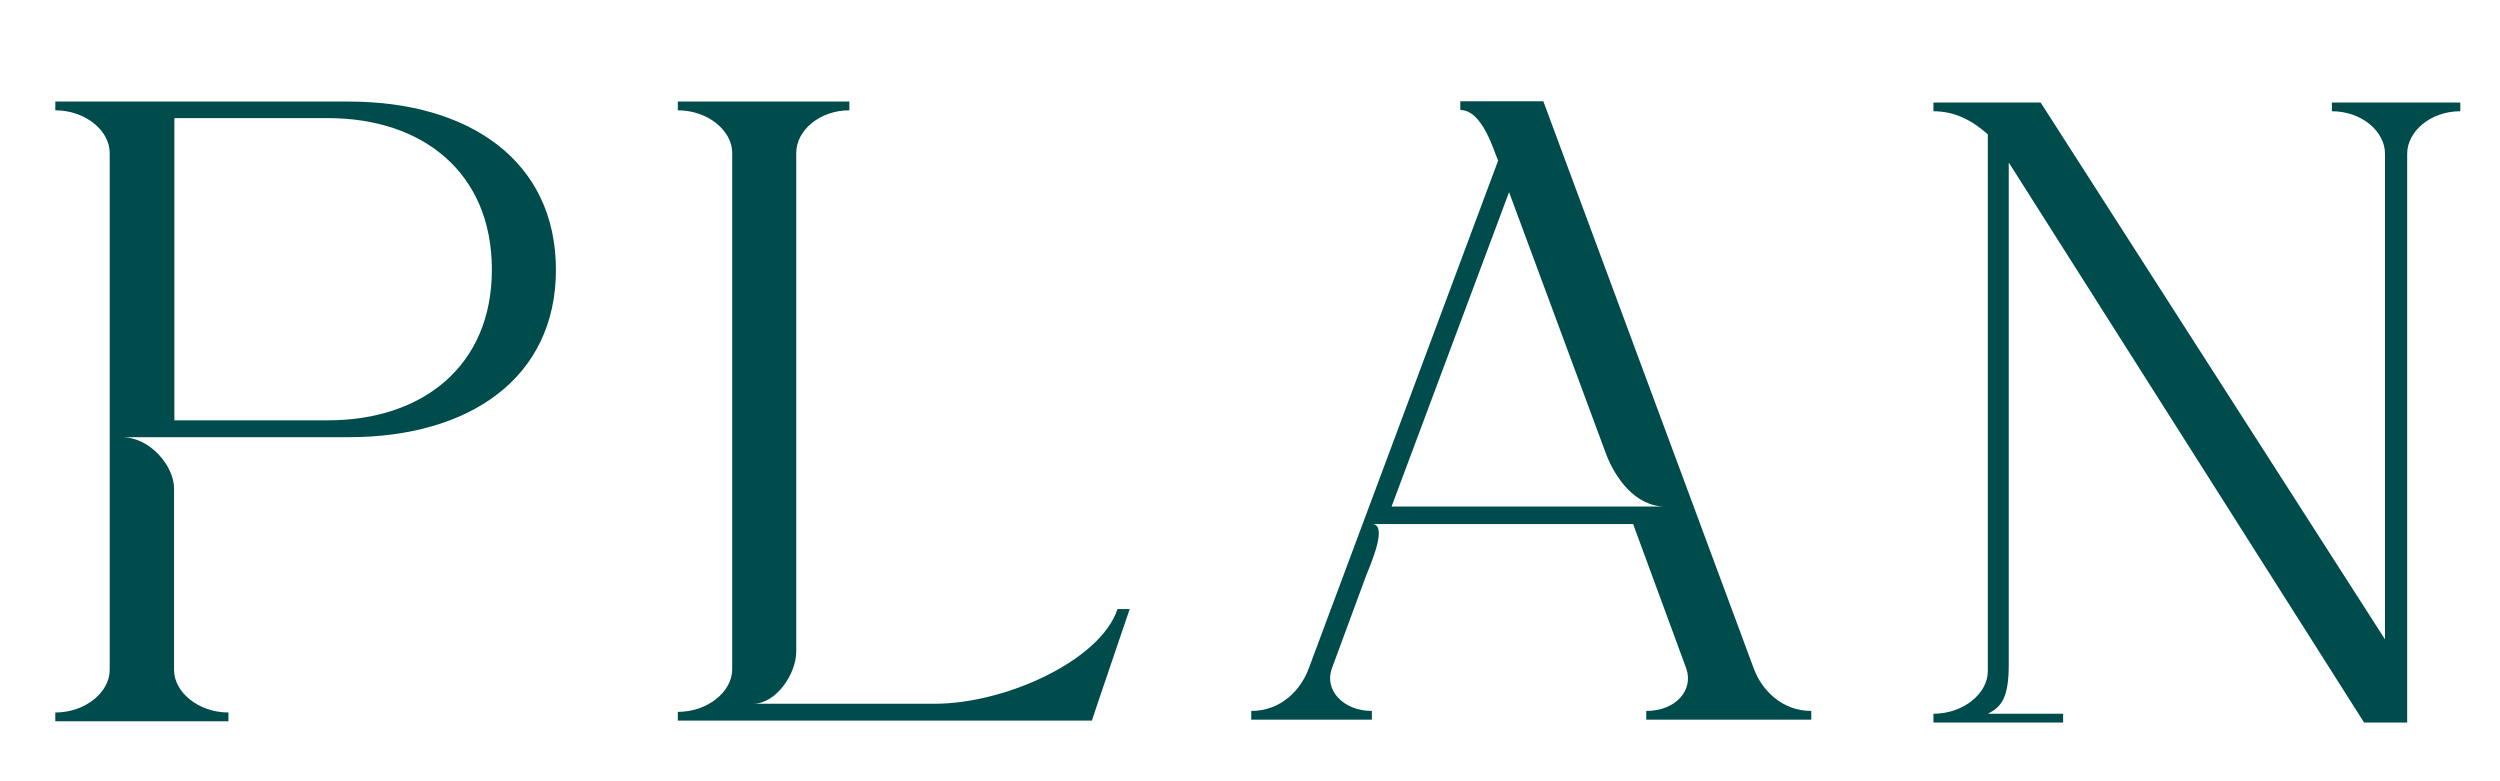 <?xml version="1.0" encoding="UTF-8"?>
<svg id="ol" xmlns="http://www.w3.org/2000/svg" viewBox="0 0 80 25">
  <defs>
    <style>
      .cls-1 {
        fill: #004c4c;
        stroke-width: 0px;
      }
    </style>
  </defs>
  <path class="cls-1" d="m17.79,8.63c0,3.46-2.76,5.36-6.63,5.36H3.9c.92,0,1.67.94,1.67,1.64v5.81c0,.71.78,1.36,1.74,1.36v.28H1.77v-.28c.96,0,1.74-.65,1.74-1.36V4.89c0-.71-.78-1.36-1.74-1.36v-.28h9.39c3.86,0,6.63,1.9,6.63,5.39Zm-2.05,0c0-3.12-2.23-4.85-5.24-4.85h-4.92v9.67h4.92c3.01,0,5.24-1.73,5.24-4.82Z"/>
  <path class="cls-1" d="m27.18,3.25v.28c-.96,0-1.7.65-1.7,1.36v15.96c0,.71-.64,1.67-1.38,1.67h5.81c2.27,0,5.31-1.39,5.85-3.03h.39l-1.03,3.03-.18.54h-13.25v-.28c.96,0,1.74-.65,1.74-1.36V4.89c0-.71-.78-1.36-1.74-1.36v-.28h5.49Z"/>
  <path class="cls-1" d="m49.39,3.25l6.73,18.14c.25.68.89,1.36,1.84,1.36v.28h-5.28v-.28c.96,0,1.52-.68,1.28-1.36l-1.7-4.62h-8.36c.46,0,.11.94-.18,1.64l-1.1,2.98c-.25.68.35,1.36,1.28,1.36v.28h-3.86v-.28c.96,0,1.59-.68,1.84-1.36l6.06-16.25c-.14-.31-.5-1.62-1.21-1.62v-.28h2.66Zm-4.85,12.96h8.75c-.96,0-1.59-.91-1.88-1.64l-3.12-8.42-3.76,10.06Z"/>
  <path class="cls-1" d="m65.3,3.28l11.02,17.18V4.92c0-.71-.74-1.36-1.7-1.36v-.28h4.11v.28c-.96,0-1.7.65-1.7,1.36v18.2h-1.38l-11.37-17.92v16.05c0,1.05-.21,1.36-.67,1.59h2.41v.28h-4.15v-.28c.96,0,1.74-.65,1.74-1.36V4.3c-.5-.45-1.06-.74-1.74-.74v-.28h3.44Z"/>
</svg>